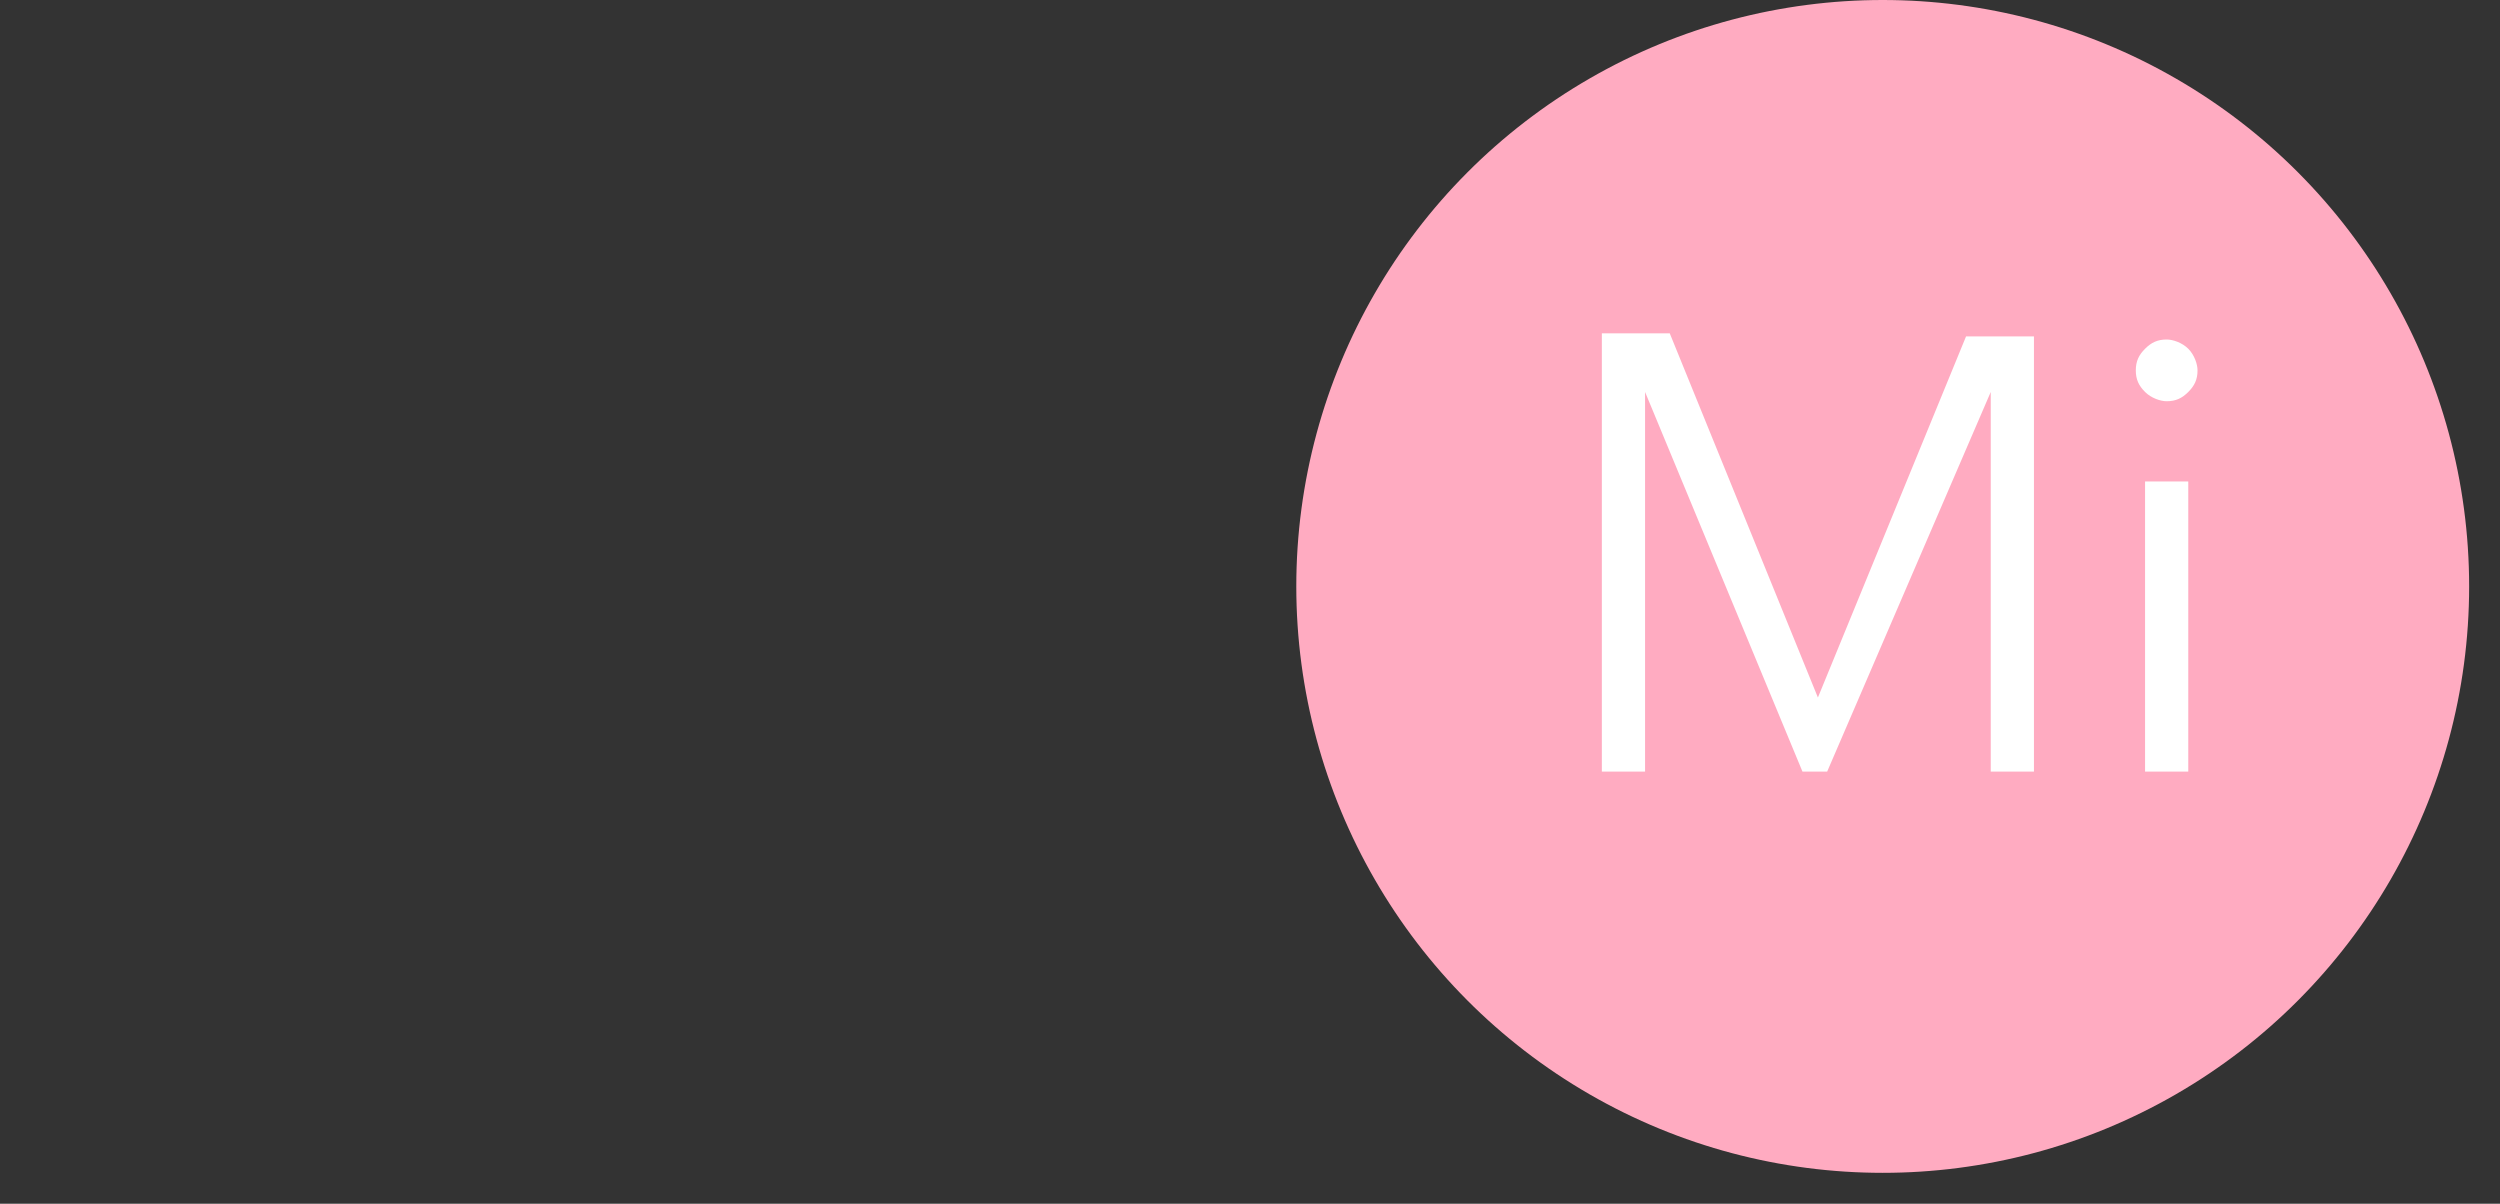 <?xml version="1.0" encoding="UTF-8"?>
<!-- Generator: Adobe Illustrator 27.7.0, SVG Export Plug-In . SVG Version: 6.00 Build 0)  -->
<svg xmlns="http://www.w3.org/2000/svg" xmlns:xlink="http://www.w3.org/1999/xlink" version="1.1" id="Layer_1" x="0px" y="0px" viewBox="0 0 81 39" style="enable-background:new 0 0 81 39;" xml:space="preserve">
<rect x="0" y="0" width="81" height="39" fill="#333333" stroke="none"/>
<style type="text/css">
	.st0{fill:#FFABC1;}
	.st1{fill:#FFFFFF;}
</style>
<circle class="st0" cx="61" cy="19" r="19"></circle>
<path class="st1" d="M58.9,22.6L58.9,22.6l4.8-11.7h2.2V25h-1.4V12.7h0L59.2,25h-0.8l-5.1-12.3h0V25h-1.4V10.8h2.2L58.9,22.6z   M70.9,25h-1.4v-9.4h1.4V25z M71.2,12c0,0.3-0.1,0.5-0.3,0.7c-0.2,0.2-0.4,0.3-0.7,0.3c-0.2,0-0.5-0.1-0.7-0.3  c-0.2-0.2-0.3-0.4-0.3-0.7s0.1-0.5,0.3-0.7c0.2-0.2,0.4-0.3,0.7-0.3c0.2,0,0.5,0.1,0.7,0.3C71.1,11.5,71.2,11.8,71.2,12z"></path>
</svg>
